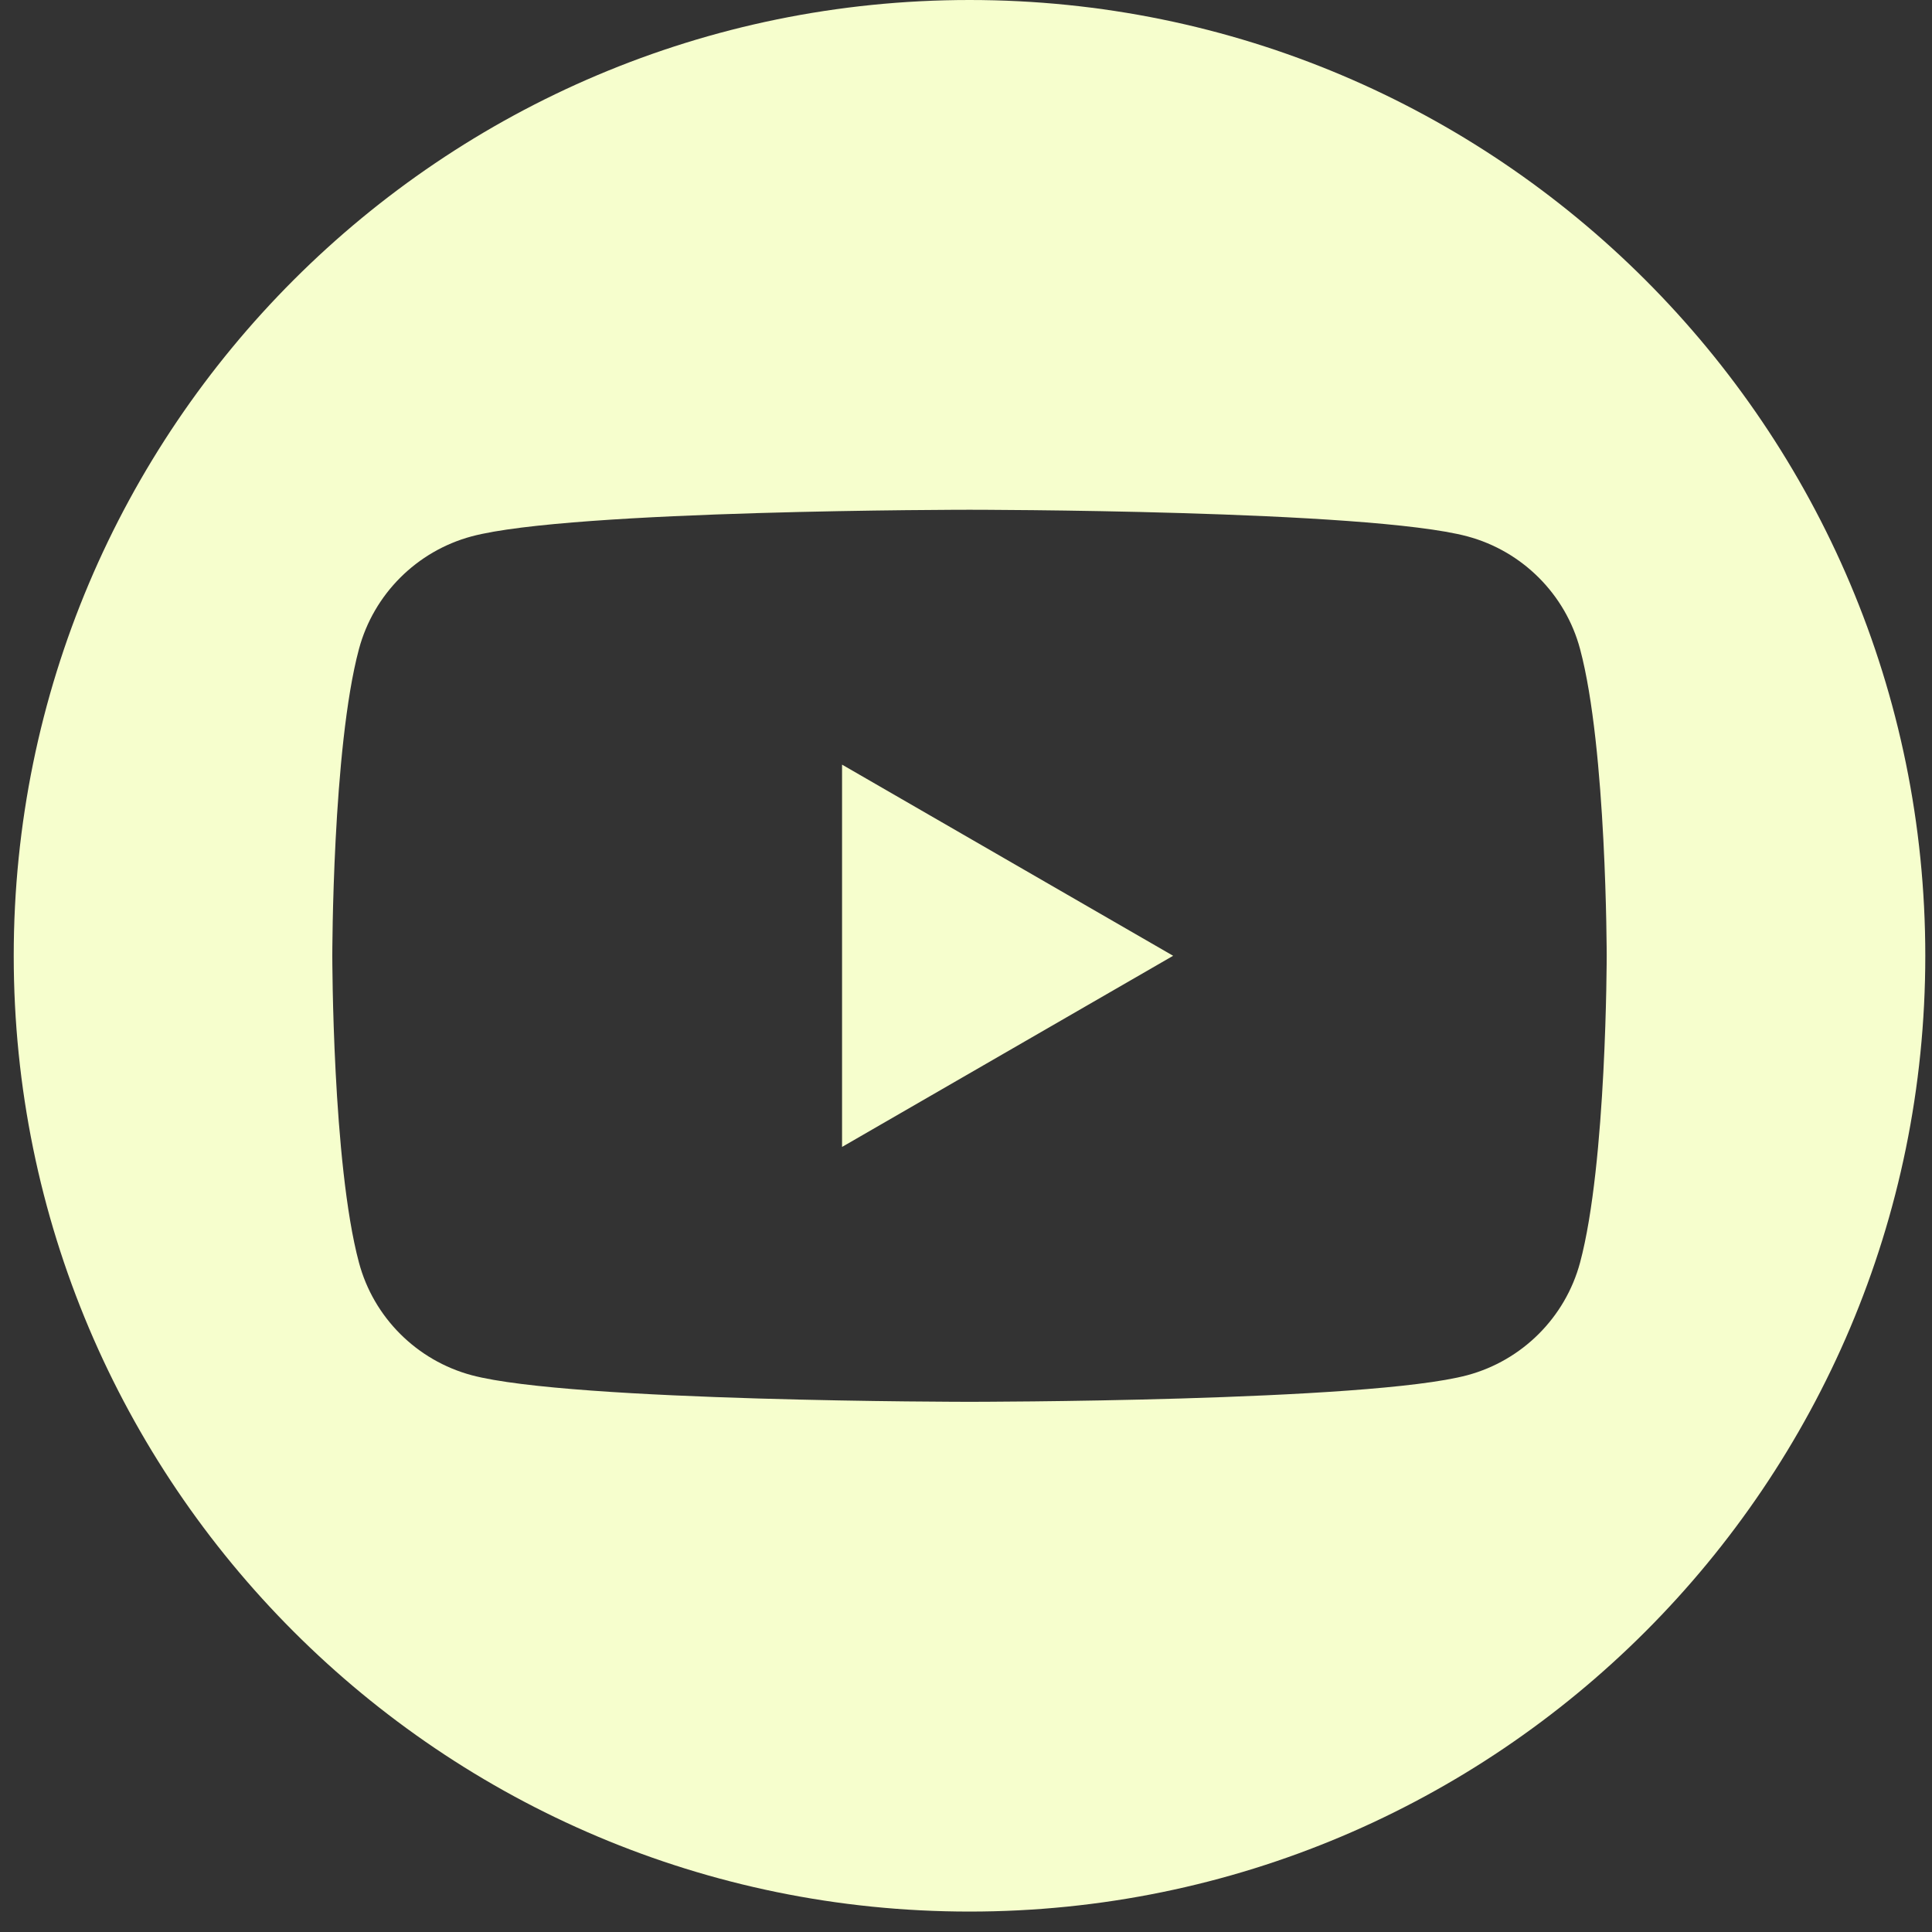 <svg width="66" height="66" viewBox="0 0 66 66" fill="none" xmlns="http://www.w3.org/2000/svg">
<rect x="0" y="0" width="66" height="66" fill="#333333" stroke="none"/>
<path id="Subtract" fill-rule="evenodd" clip-rule="evenodd" d="M65.771 32.651C65.771 50.684 51.153 65.302 33.12 65.302C15.087 65.302 0.469 50.684 0.469 32.651C0.469 14.618 15.087 0 33.12 0C51.153 0 65.771 14.618 65.771 32.651ZM50.127 18.323C52.004 18.826 53.48 20.302 53.978 22.174C54.887 25.57 54.887 32.651 54.887 32.651C54.887 32.651 54.887 39.733 53.978 43.129C53.475 45.005 51.999 46.476 50.127 46.979C46.732 47.888 33.12 47.888 33.12 47.888C33.12 47.888 19.508 47.888 16.112 46.979C14.236 46.476 12.76 45.001 12.262 43.129C11.352 39.733 11.352 32.651 11.352 32.651C11.352 32.651 11.352 25.57 12.262 22.174C12.765 20.297 14.24 18.826 16.112 18.323C19.508 17.414 33.12 17.414 33.12 17.414C33.12 17.414 46.732 17.414 50.127 18.323ZM40.076 32.651L28.766 26.121V39.181L40.076 32.651Z" fill="#F6FECD"/>
</svg>
